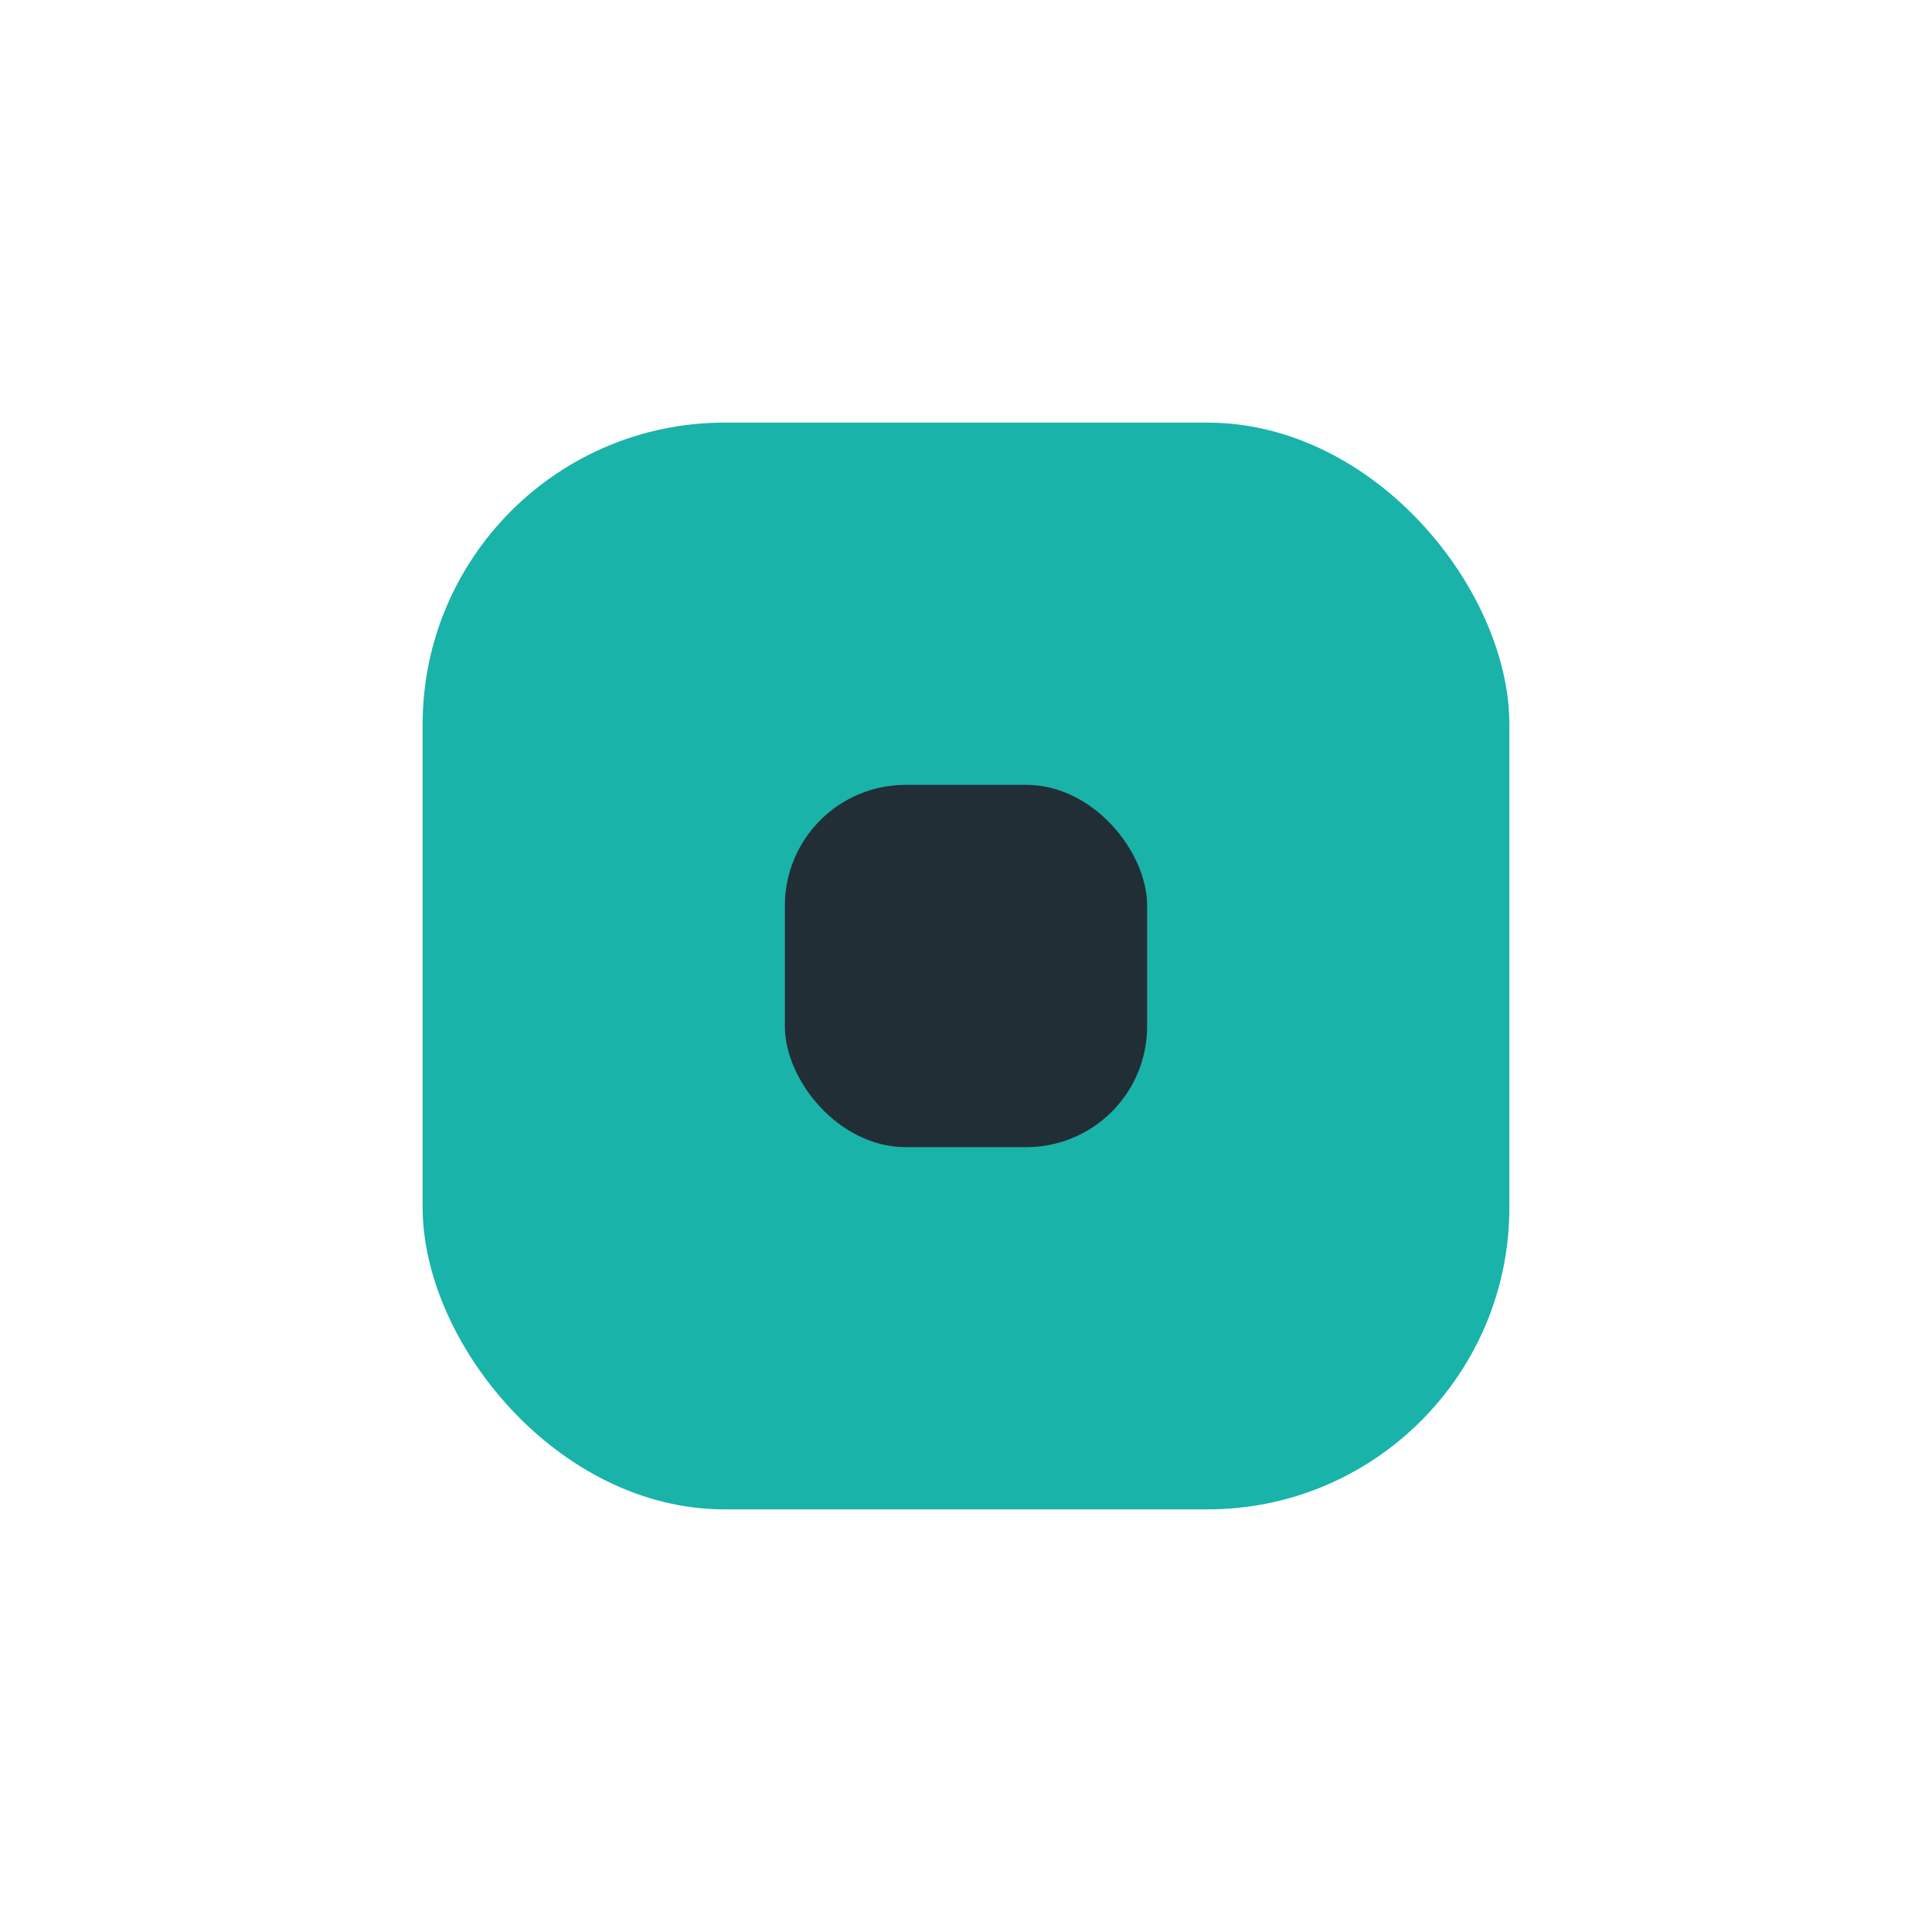 <?xml version="1.0" encoding="UTF-8"?>
<svg xmlns="http://www.w3.org/2000/svg" width="32" height="32" viewBox="0 0 32 32"><rect x="7" y="7" width="18" height="18" rx="5" fill="#19B3AA"/><rect x="13" y="13" width="6" height="6" rx="2" fill="#222E36"/></svg>